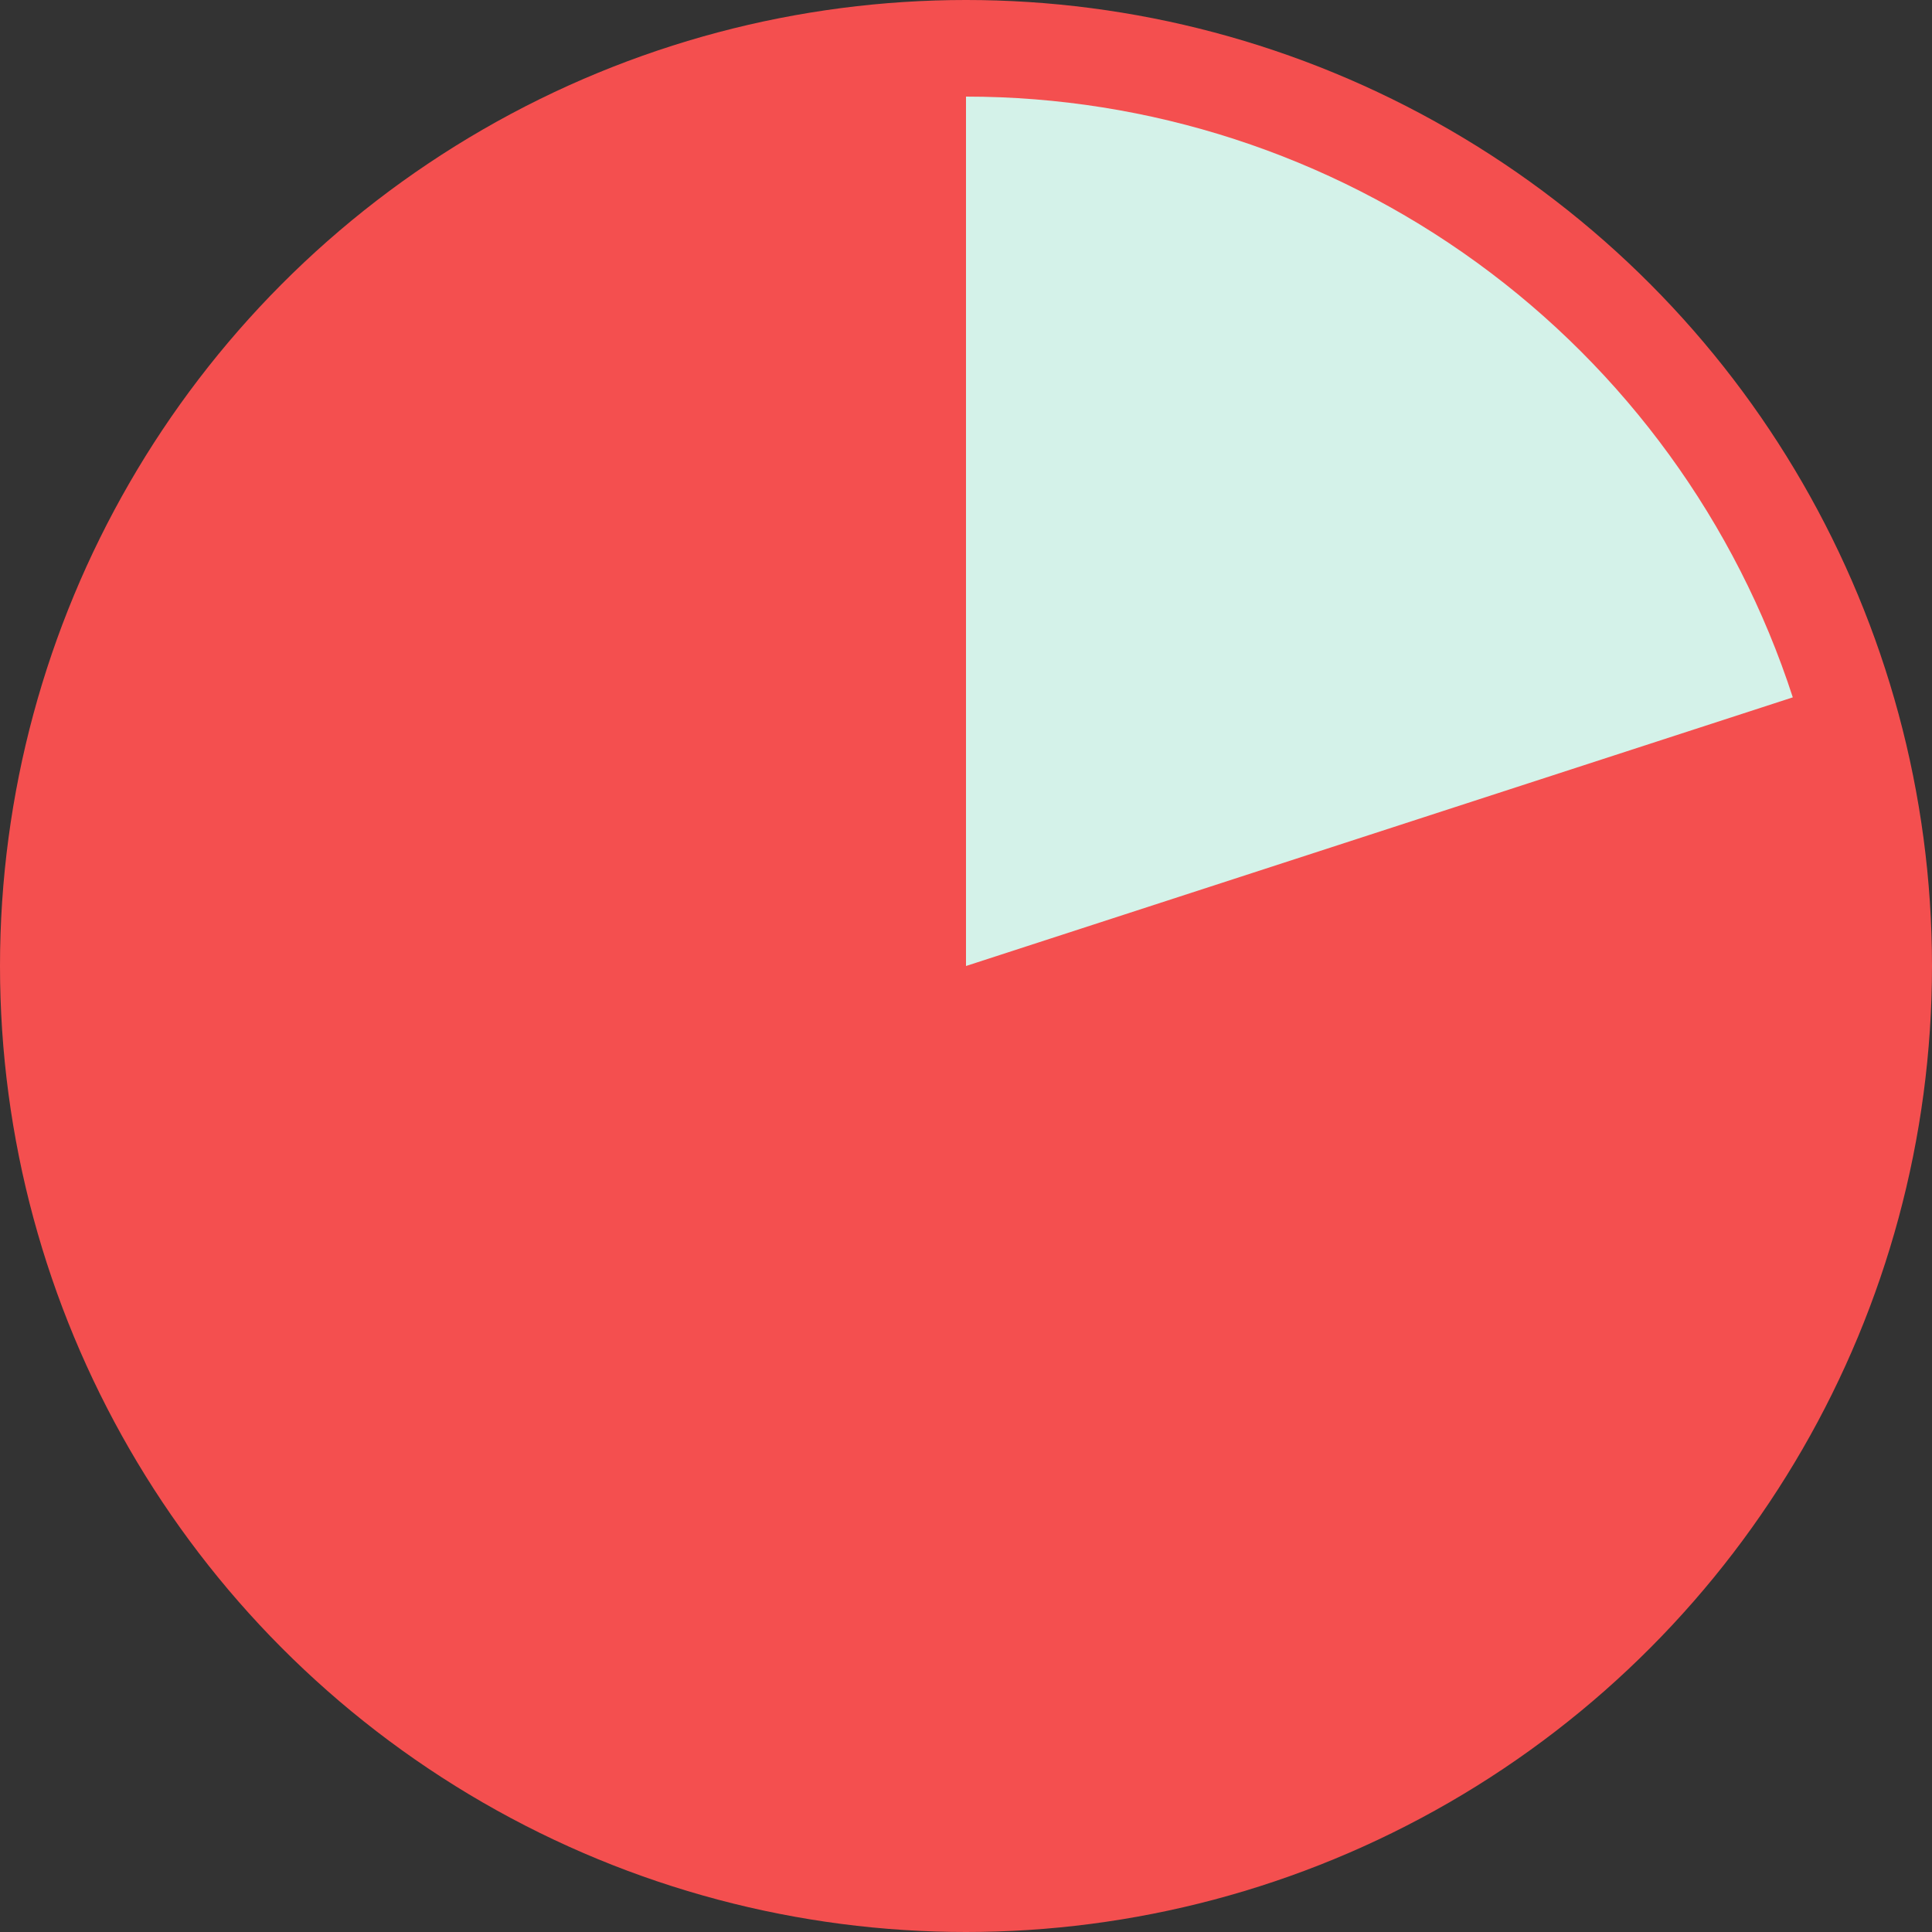 <svg width="20" height="20" viewBox="0 0 20 20" fill="none" xmlns="http://www.w3.org/2000/svg">
<rect x="0" y="0" width="20" height="20" fill="#333333" stroke="none"/>
<circle cx="10" cy="10" r="10" fill="#F44F4F"/>
<path d="M10 1C11.901 1 13.752 1.602 15.29 2.719C16.828 3.836 17.972 5.411 18.559 7.219L10 10V1Z" fill="#D4F2E9"/>
</svg>
